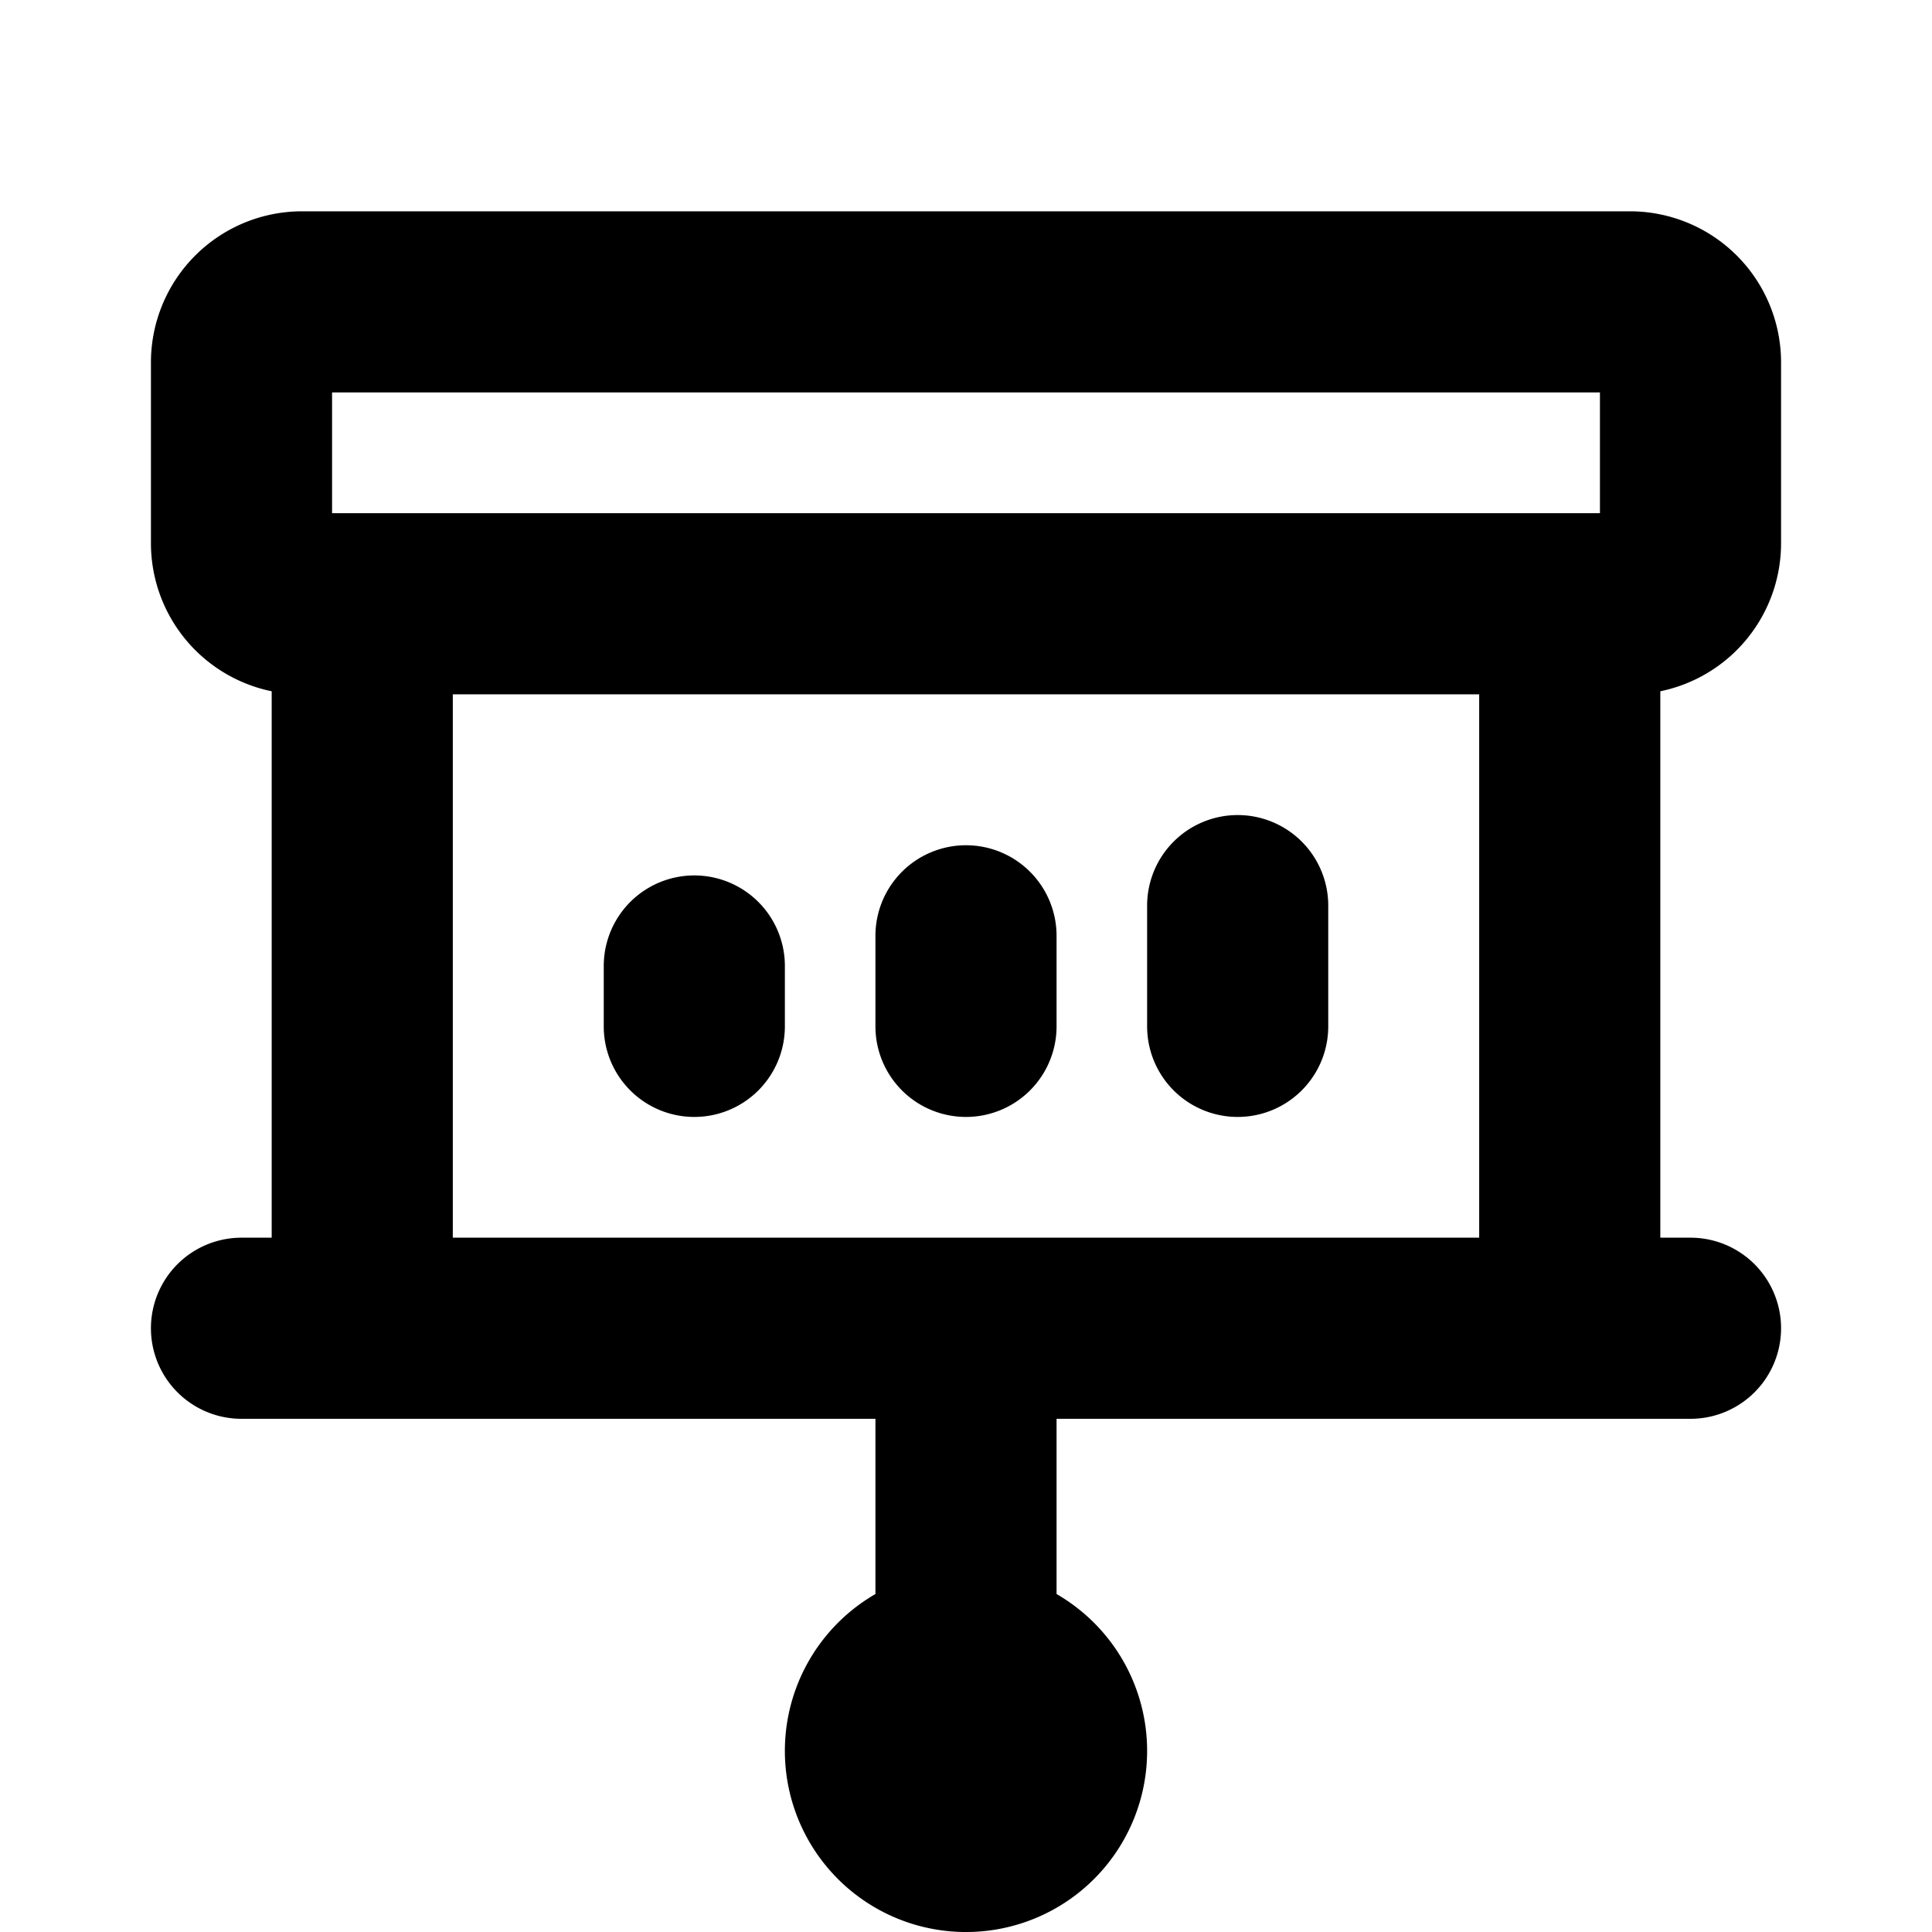 <?xml version="1.0" encoding="utf-8"?><!-- Скачано с сайта svg4.ru / Downloaded from svg4.ru -->
<svg fill="#000000" width="800px" height="800px" viewBox="0 0 256 256" id="Flat" xmlns="http://www.w3.org/2000/svg">
  <path d="M104,128v8a12,12,0,0,1-24,0v-8a12,12,0,0,1,24,0Zm24-16a12.001,12.001,0,0,0-12,12v12a12,12,0,0,0,24,0V124A12.001,12.001,0,0,0,128,112Zm36-4a12.001,12.001,0,0,0-12,12v16a12,12,0,0,0,24,0V120A12.001,12.001,0,0,0,164,108Zm56-16.403V164h4a12,12,0,0,1,0,24H140v23.219a24,24,0,1,1-24,0V188H32a12,12,0,0,1,0-24h4V91.597A20.033,20.033,0,0,1,20,72V48A20.022,20.022,0,0,1,40,28H216a20.022,20.022,0,0,1,20,20V72A20.033,20.033,0,0,1,220,91.597ZM44,68H212V52H44Zm152,96V92H60v72Z"/>
</svg>